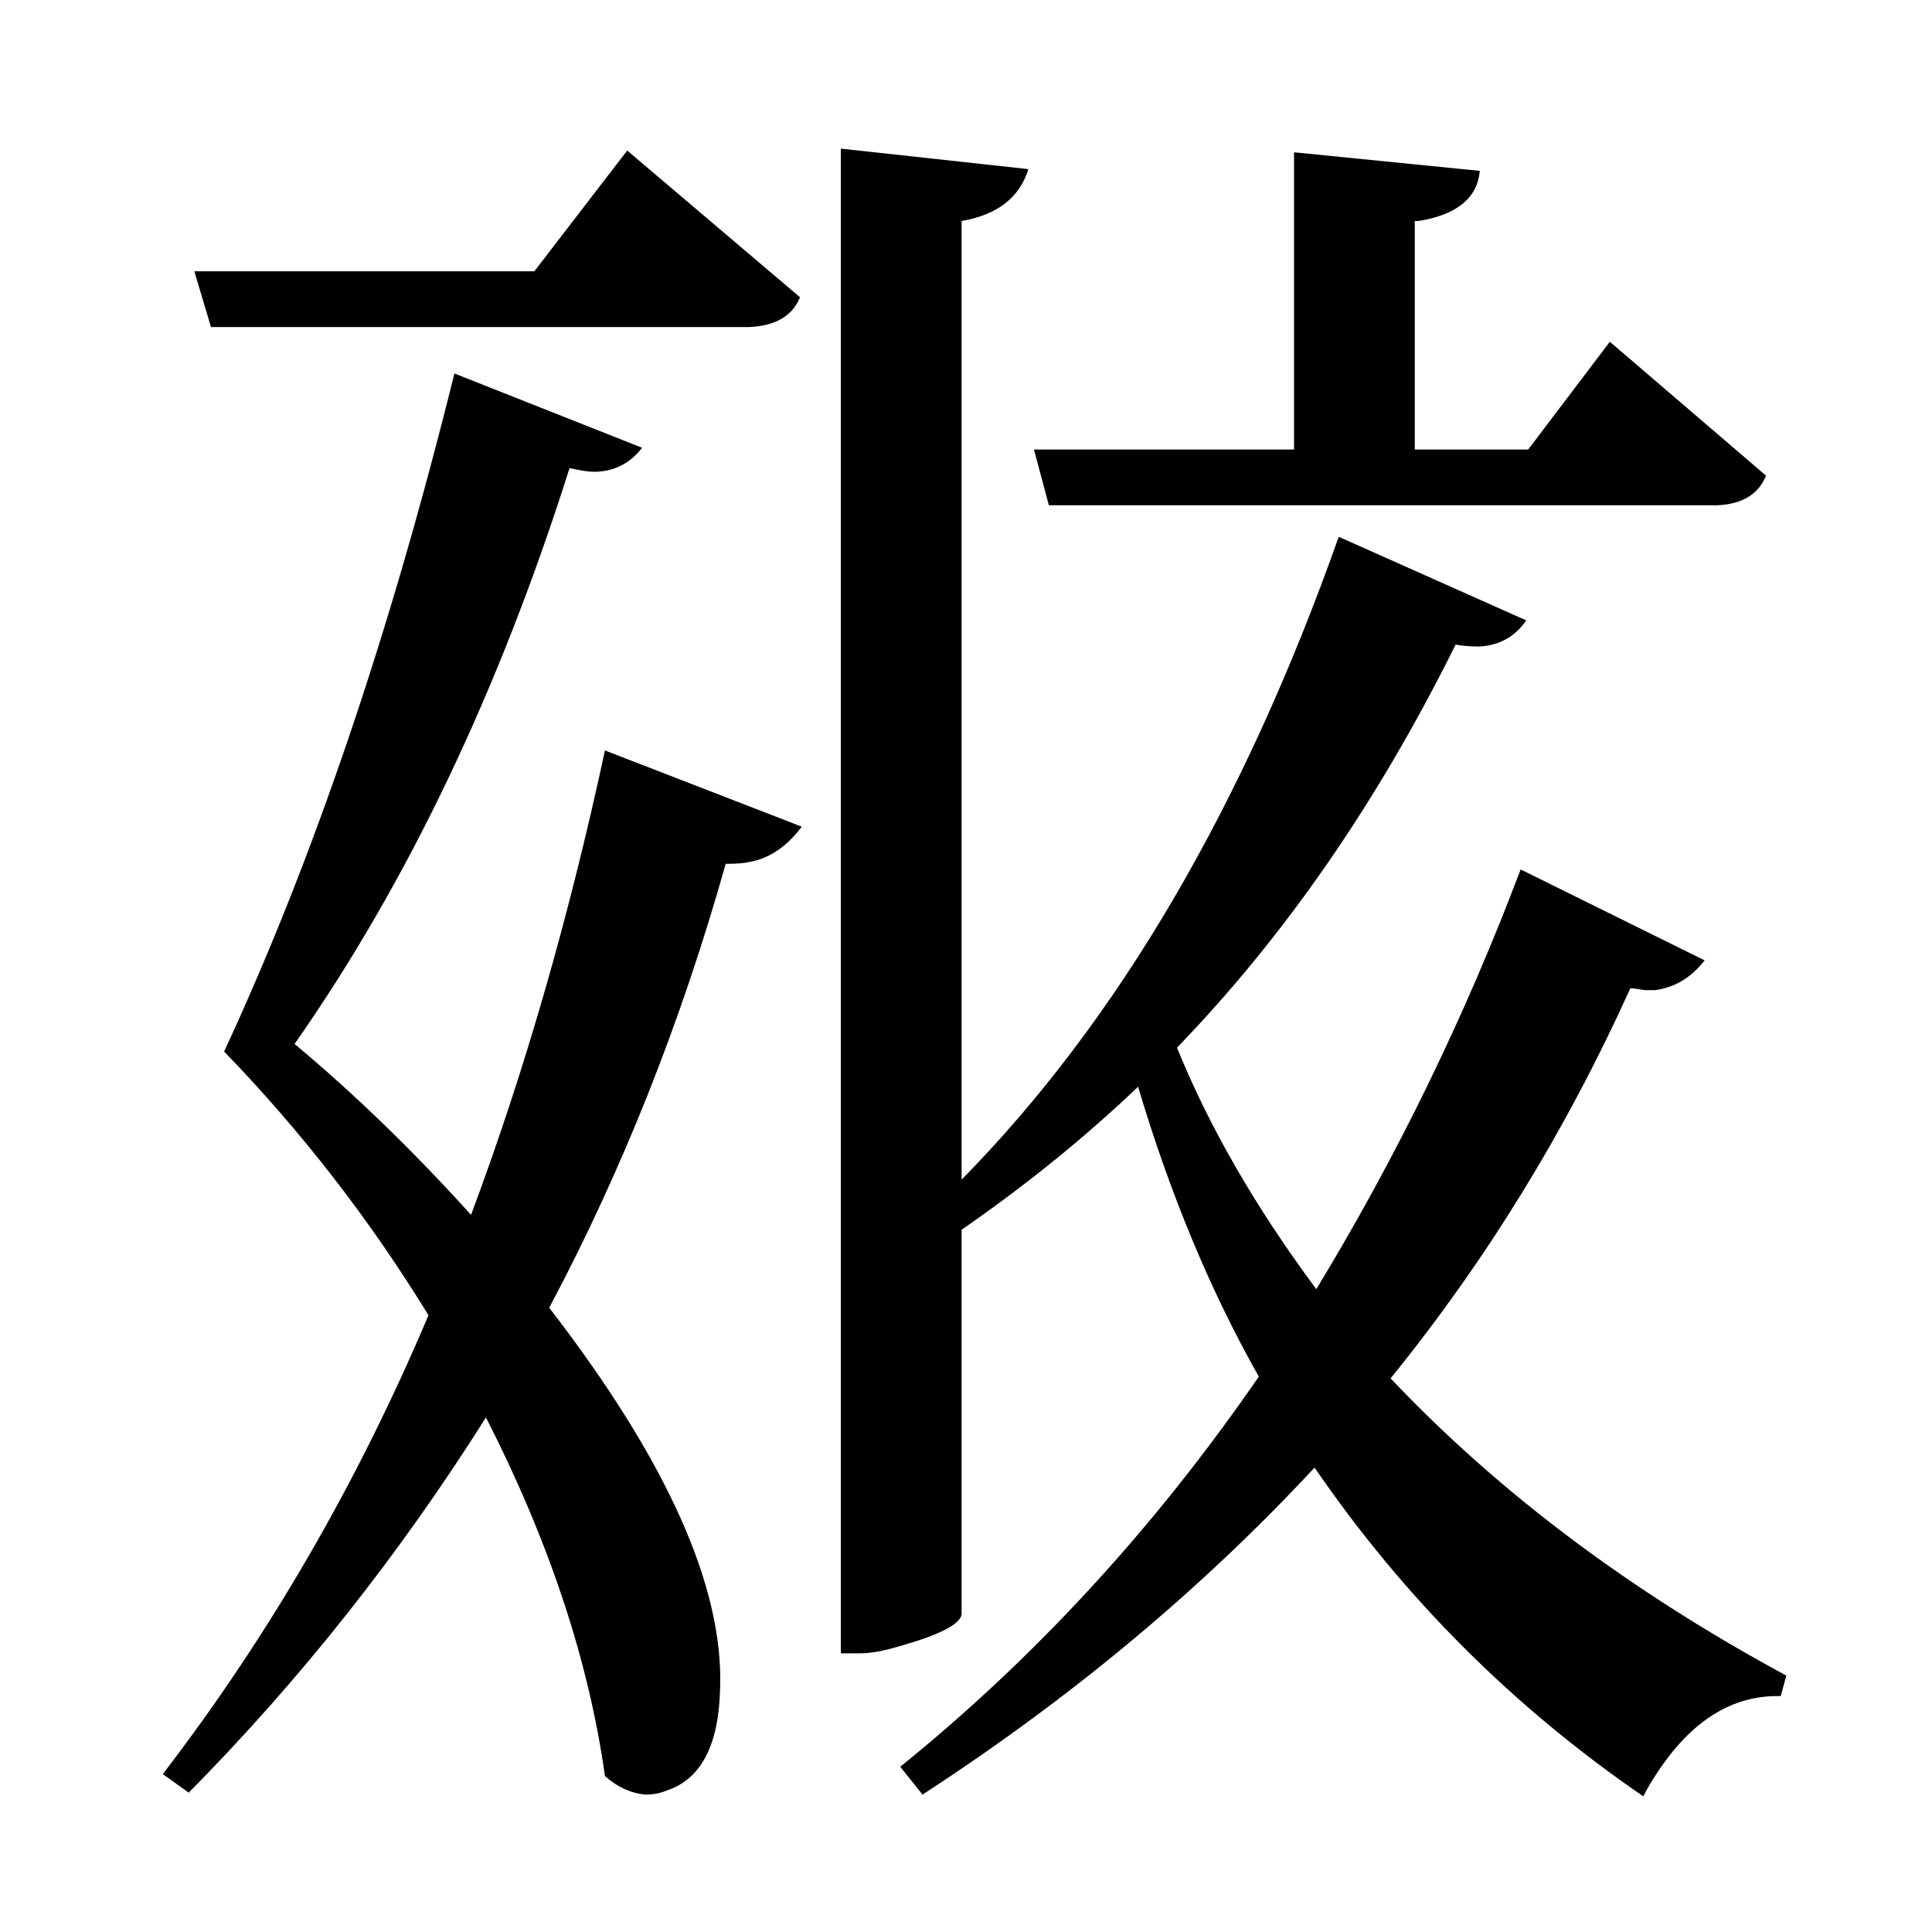 <?xml version="1.0" encoding="UTF-8"?>
<svg xmlns="http://www.w3.org/2000/svg" xmlns:xlink="http://www.w3.org/1999/xlink" width="156pt" height="156pt" viewBox="0 0 156 156" version="1.1">
<defs>
<g>
<symbol overflow="visible" id="glyph0-0">
<path style="stroke:none;" d=""/>
</symbol>
<symbol overflow="visible" id="glyph0-1">
<path style="stroke:none;" d="M 109.344 -22.203 C 118.051 -13.004 128.703 -5.004 141.297 1.797 L 140.844 3.453 C 136.945 3.348 133.598 5.445 130.797 9.75 C 130.398 10.352 130.051 10.953 129.75 11.547 C 119.25 4.348 110.398 -4.5 103.203 -15 C 94.098 -5.195 83.547 3.602 71.547 11.406 L 69.75 9.156 C 80.645 0.352 90.297 -10.145 98.703 -22.344 C 94.797 -29.25 91.547 -37.051 88.953 -45.75 C 84.648 -41.645 79.898 -37.797 74.703 -34.203 L 74.703 -3.156 C 74.598 -2.352 72.945 -1.5 69.75 -0.594 C 68.445 -0.195 67.348 0 66.453 0 L 64.953 0 L 64.953 -121.5 L 80.094 -119.844 C 79.395 -117.551 77.598 -116.156 74.703 -115.656 L 74.703 -38.25 C 87.297 -51.051 97.445 -68.352 105.156 -90.156 L 120.297 -83.406 C 119.398 -82.102 118.148 -81.398 116.547 -81.297 C 115.742 -81.297 115.094 -81.348 114.594 -81.453 C 108.301 -68.754 100.801 -57.906 92.094 -48.906 C 94.695 -42.5 98.445 -36 103.344 -29.406 C 109.844 -40.102 115.344 -51.398 119.844 -63.297 L 134.703 -55.953 C 133.598 -54.547 132.25 -53.742 130.656 -53.547 C 130.551 -53.547 130.301 -53.547 129.906 -53.547 C 129.301 -53.648 128.898 -53.703 128.703 -53.703 C 123.504 -42.203 117.051 -31.703 109.344 -22.203 Z M 14.094 -107.094 L 12.75 -111.594 L 40.203 -111.594 L 47.703 -121.344 L 61.656 -109.5 C 61.051 -108 59.695 -107.195 57.594 -107.094 Z M 81.75 -92.703 L 80.547 -97.203 L 101.547 -97.203 L 101.547 -121.203 L 116.547 -119.703 C 116.348 -117.504 114.695 -116.156 111.594 -115.656 C 111.395 -115.656 111.297 -115.656 111.297 -115.656 L 111.297 -97.203 L 120.453 -97.203 L 127.047 -105.906 L 139.656 -95.094 C 139.051 -93.594 137.75 -92.797 135.75 -92.703 Z M 35.094 -35.406 C 39.395 -46.906 43 -59.406 45.906 -72.906 L 61.797 -66.75 C 60.598 -65.145 59.195 -64.195 57.594 -63.906 C 57.195 -63.801 56.551 -63.75 55.656 -63.75 C 52.051 -50.945 47.301 -39 41.406 -27.906 C 50.906 -15.602 55.504 -5.352 55.203 2.844 C 55.098 7.445 53.645 10.195 50.844 11.094 C 50.344 11.301 49.797 11.406 49.203 11.406 C 48.004 11.301 46.906 10.801 45.906 9.906 C 44.602 0.602 41.398 -9.047 36.297 -19.047 C 29.297 -7.953 21.297 2.145 12.297 11.25 L 10.203 9.75 C 18.797 -1.445 25.945 -13.797 31.656 -27.297 C 26.945 -34.992 21.445 -42.094 15.156 -48.594 C 22.352 -64.094 28.551 -82.344 33.75 -103.344 L 48.906 -97.344 C 47.906 -96.051 46.602 -95.406 45 -95.406 C 44.602 -95.406 43.953 -95.504 43.047 -95.703 C 37.348 -77.703 29.945 -62.203 20.844 -49.203 C 25.645 -45.203 30.395 -40.602 35.094 -35.406 Z M 35.094 -35.406 "/>
</symbol>
</g>
</defs>
<g id="surface491">
<rect x="0" y="0" width="156" height="156" style="fill:rgb(100%,100%,100%);fill-opacity:0;stroke:none;"/>
<g style="fill:rgb(0%,0%,0%);fill-opacity:1;">
  <use xlink:href="#glyph0-1" x="2.941" y="133.5"/>
</g>
</g>
</svg>
